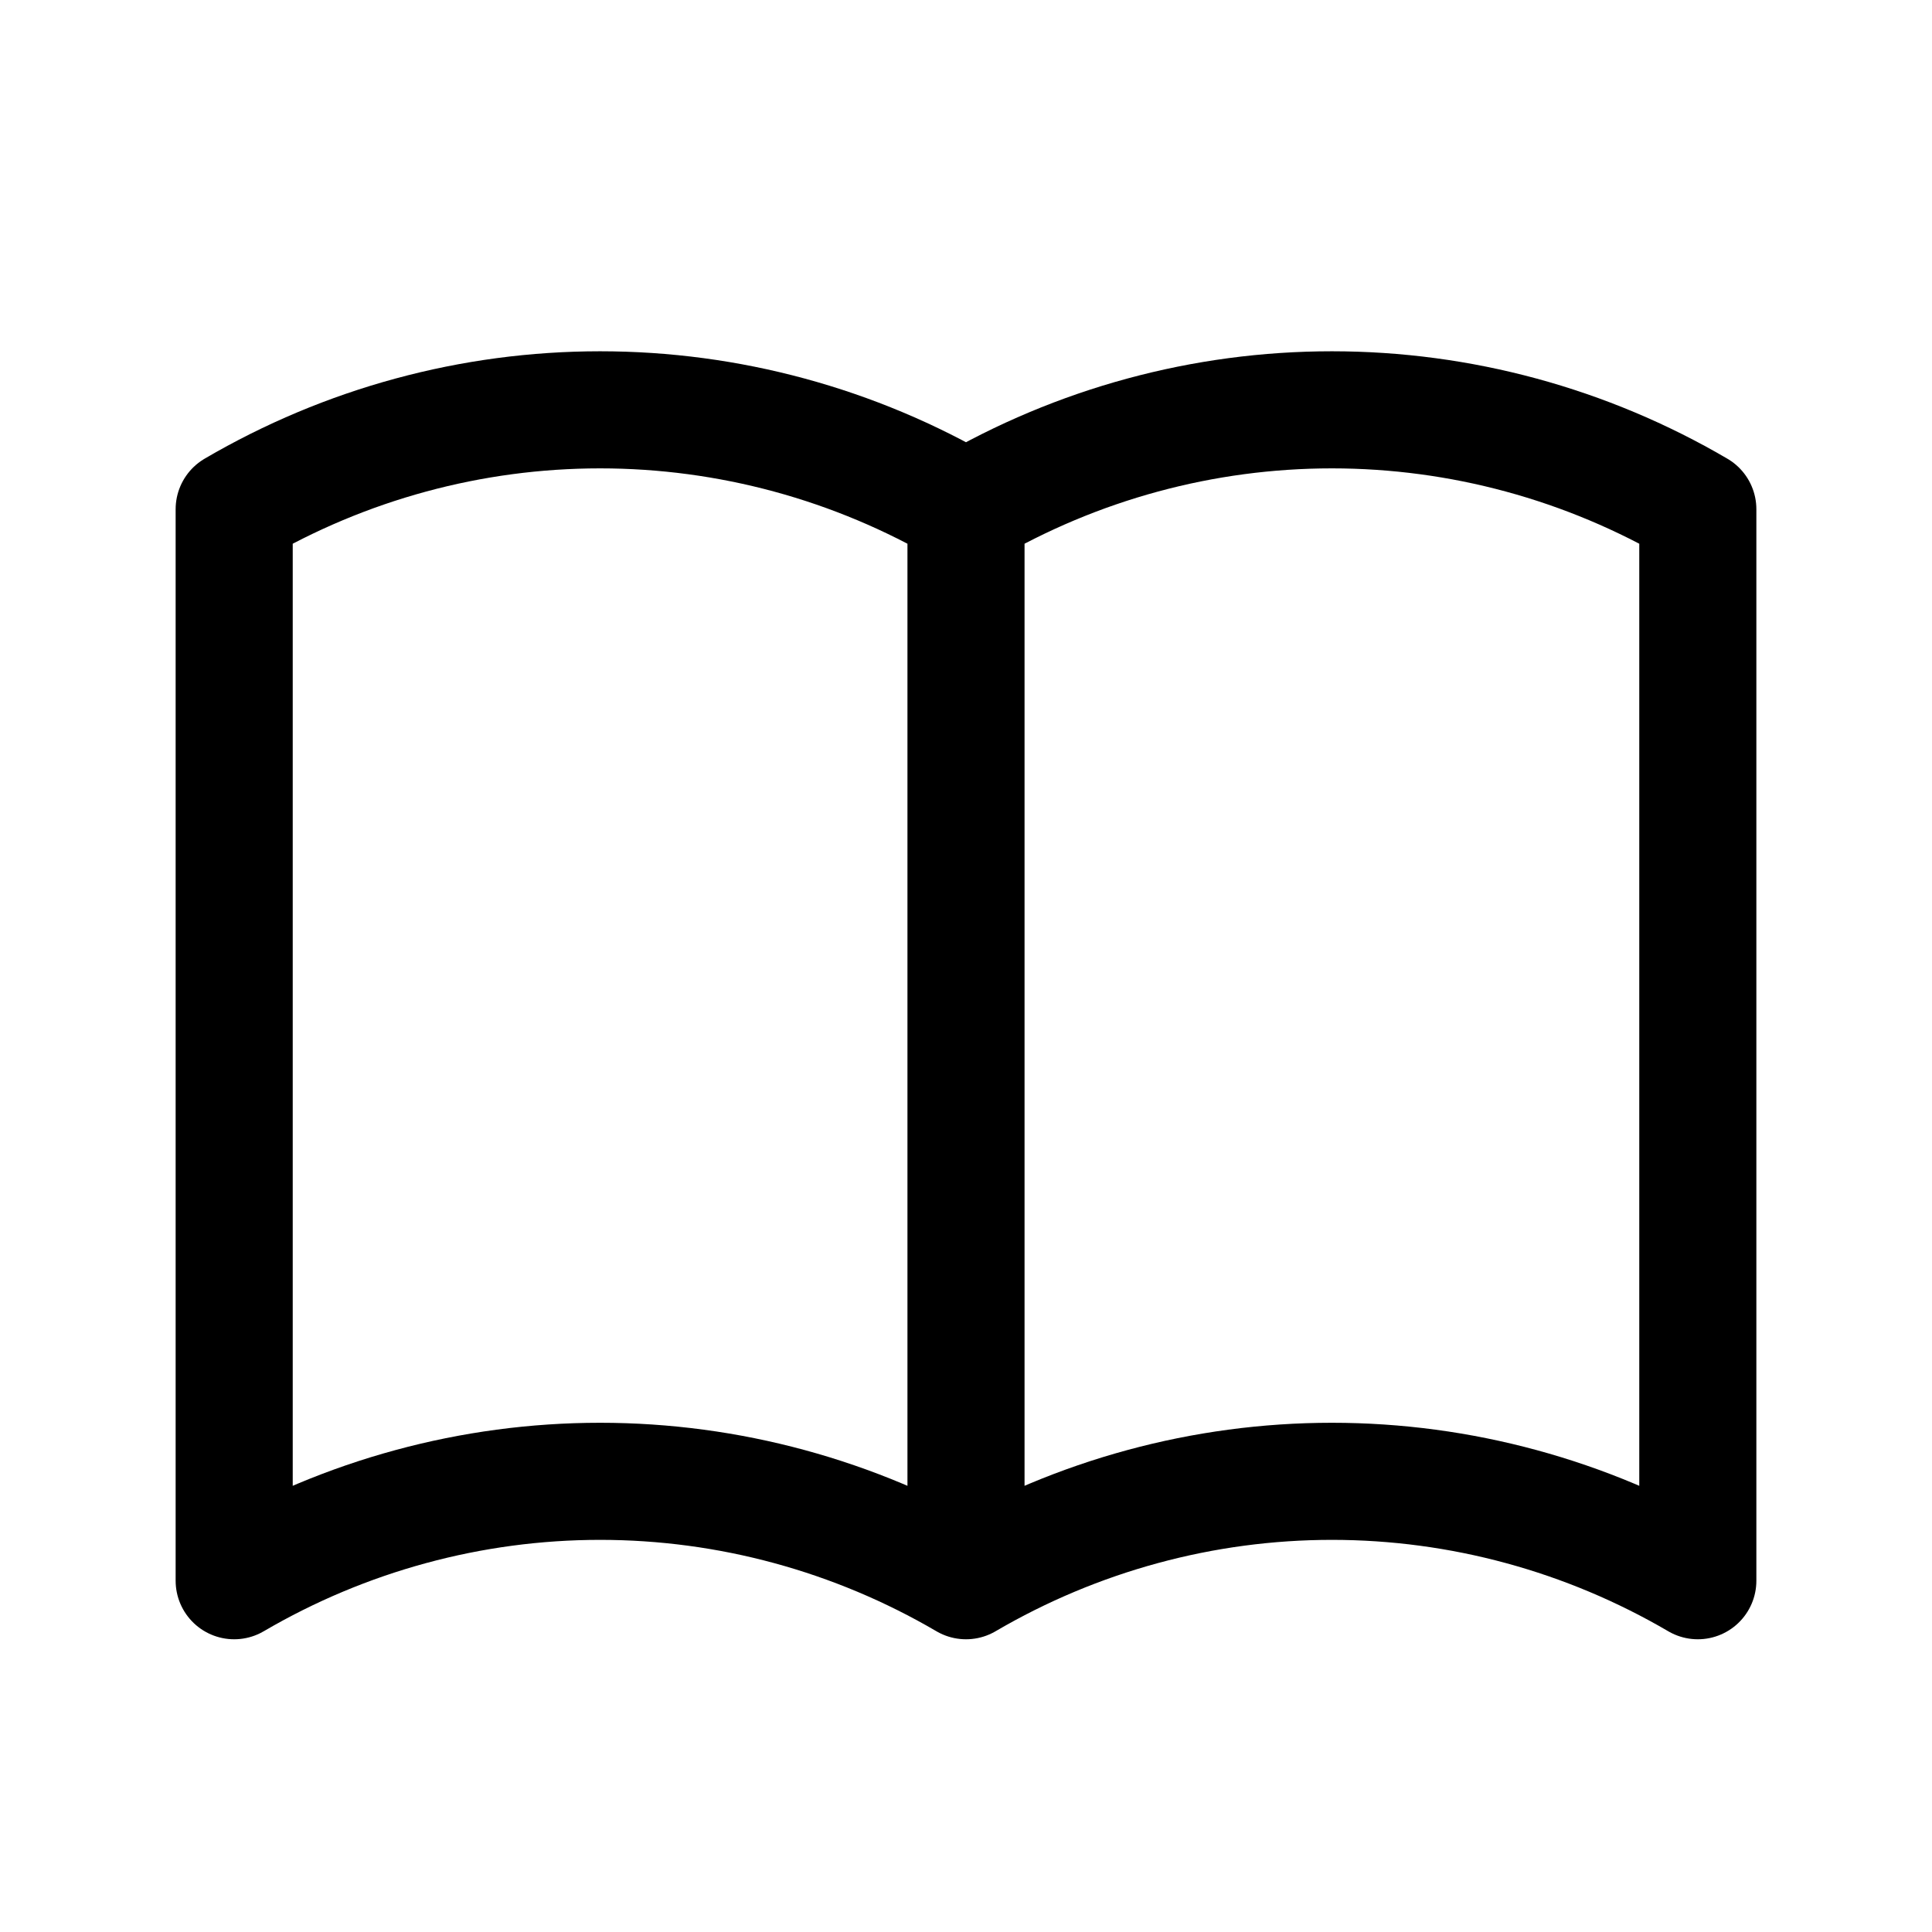 <svg width="33" height="33" viewBox="0 0 33 33" fill="none" xmlns="http://www.w3.org/2000/svg">
<path d="M16.5 27C14.6 25.888 12.444 25.302 10.25 25.302C8.056 25.302 5.9 25.888 4 27V8.698C5.9 7.585 8.056 7 10.25 7C12.444 7 14.6 7.585 16.5 8.698M16.5 27C18.4 25.888 20.556 25.302 22.75 25.302C24.944 25.302 27.1 25.888 29 27V8.698C27.1 7.585 24.944 7 22.75 7C20.556 7 18.4 7.585 16.5 8.698M16.5 27V8.698" stroke="black" stroke-width="2" stroke-linecap="round" stroke-linejoin="round"/>
</svg>
